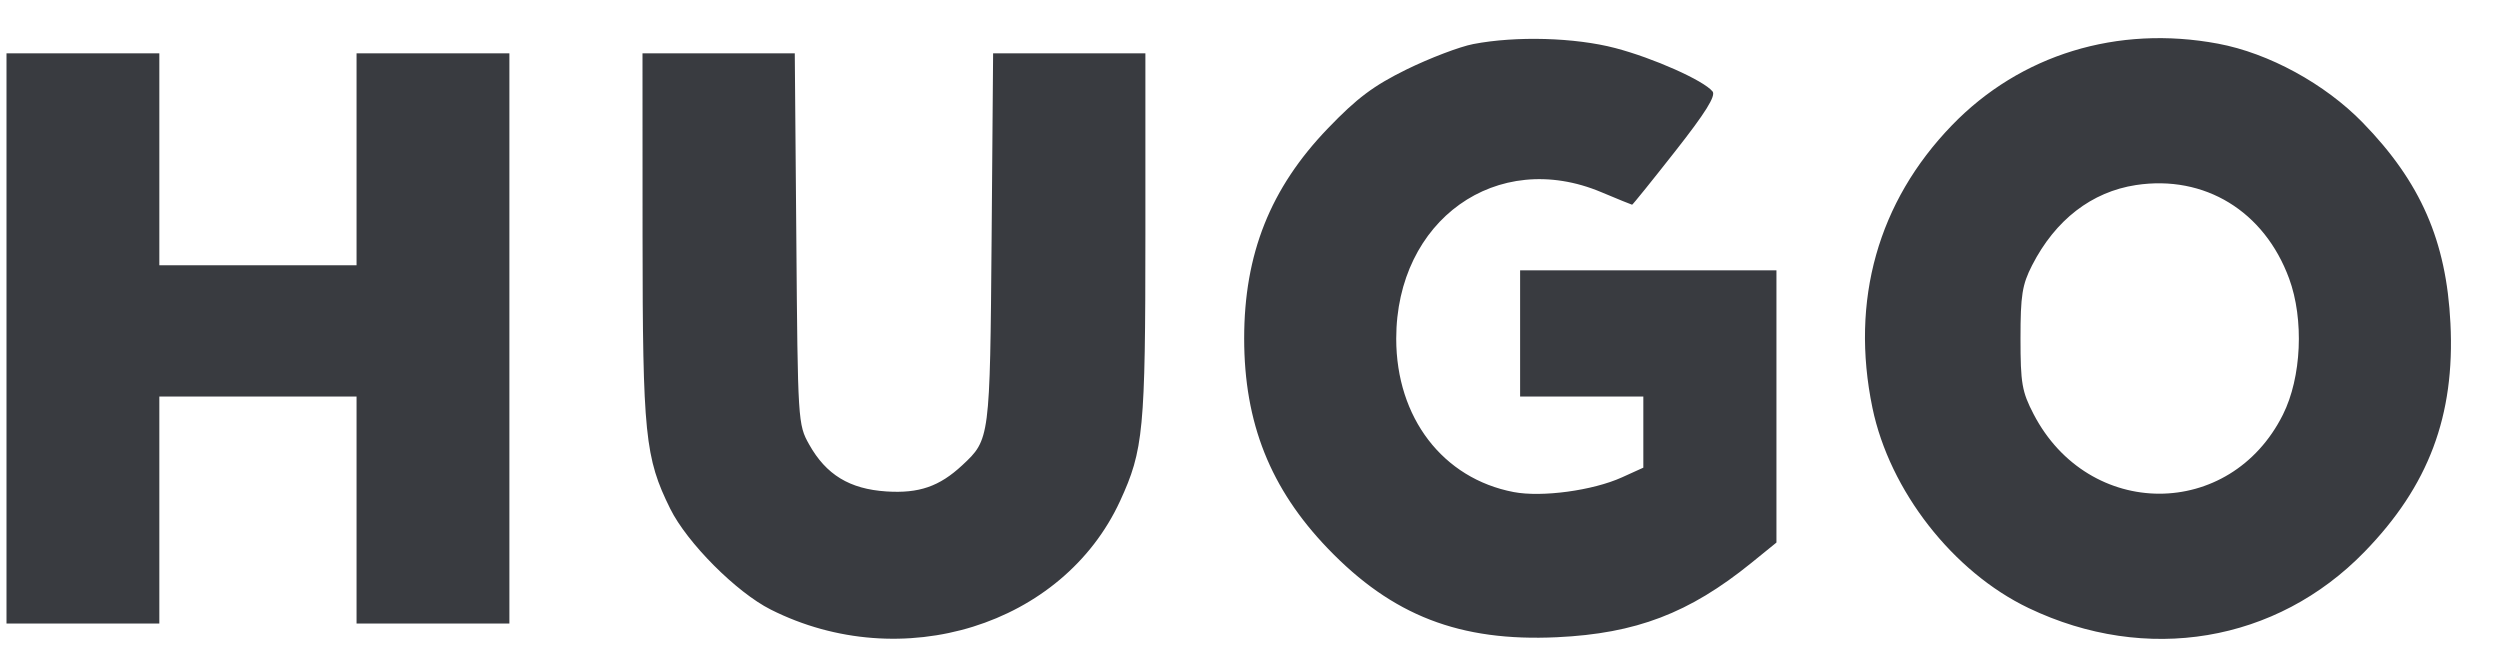 <svg width="45" height="12" viewBox="0 0 45 12" fill="none" xmlns="http://www.w3.org/2000/svg">
<path fill-rule="evenodd" clip-rule="evenodd" d="M29.074 0.865C29.761 1.045 30.666 1.448 30.826 1.646C30.889 1.724 30.698 2.031 30.156 2.72C29.739 3.251 29.389 3.685 29.378 3.685C29.367 3.684 29.119 3.583 28.826 3.46C26.945 2.667 25.132 3.961 25.132 6.097C25.132 7.518 25.97 8.613 27.246 8.857C27.754 8.954 28.671 8.83 29.194 8.593L29.58 8.418V7.777V7.137H28.471H27.362V6.001V4.866H29.669H31.976V7.316V9.766L31.52 10.136C30.405 11.038 29.449 11.403 28.027 11.47C26.277 11.552 25.062 11.082 23.901 9.873C22.866 8.796 22.395 7.613 22.395 6.092C22.395 4.571 22.866 3.388 23.901 2.312C24.428 1.763 24.723 1.543 25.32 1.249C25.735 1.046 26.274 0.84 26.519 0.793C27.289 0.645 28.348 0.675 29.074 0.865ZM39.925 0.786C40.839 0.957 41.848 1.508 42.528 2.206C43.572 3.278 44.035 4.337 44.108 5.82C44.191 7.484 43.715 8.747 42.56 9.934C40.974 11.565 38.633 11.957 36.517 10.946C35.154 10.295 34.013 8.832 33.704 7.342C33.303 5.407 33.803 3.632 35.135 2.255C36.365 0.983 38.113 0.447 39.925 0.786ZM2.868 2.868V4.775H4.643H6.418V2.868V0.96H7.794H9.169V6.092V11.224H7.794H6.418V9.18V7.137H4.643H2.868V9.18V11.224H1.493H0.117V6.092V0.96H1.493H2.868V2.868ZM14.334 4.298C14.36 7.592 14.363 7.641 14.565 8.001C14.87 8.545 15.293 8.803 15.955 8.846C16.542 8.884 16.909 8.757 17.32 8.375C17.819 7.91 17.819 7.907 17.849 4.298L17.876 0.96H19.247H20.617V4.226C20.617 7.744 20.583 8.101 20.162 9.017C19.129 11.259 16.23 12.16 13.873 10.972C13.255 10.661 12.368 9.771 12.064 9.157C11.61 8.239 11.568 7.827 11.566 4.253L11.565 0.96H12.936H14.306L14.334 4.298ZM38.447 3.331C37.65 3.453 36.997 3.957 36.578 4.775C36.399 5.125 36.369 5.314 36.369 6.092C36.369 6.901 36.395 7.05 36.605 7.455C37.596 9.36 40.142 9.365 41.093 7.463C41.428 6.794 41.475 5.749 41.204 5.013C40.757 3.799 39.682 3.144 38.447 3.331Z" fill="#393B40"/>
</svg>
